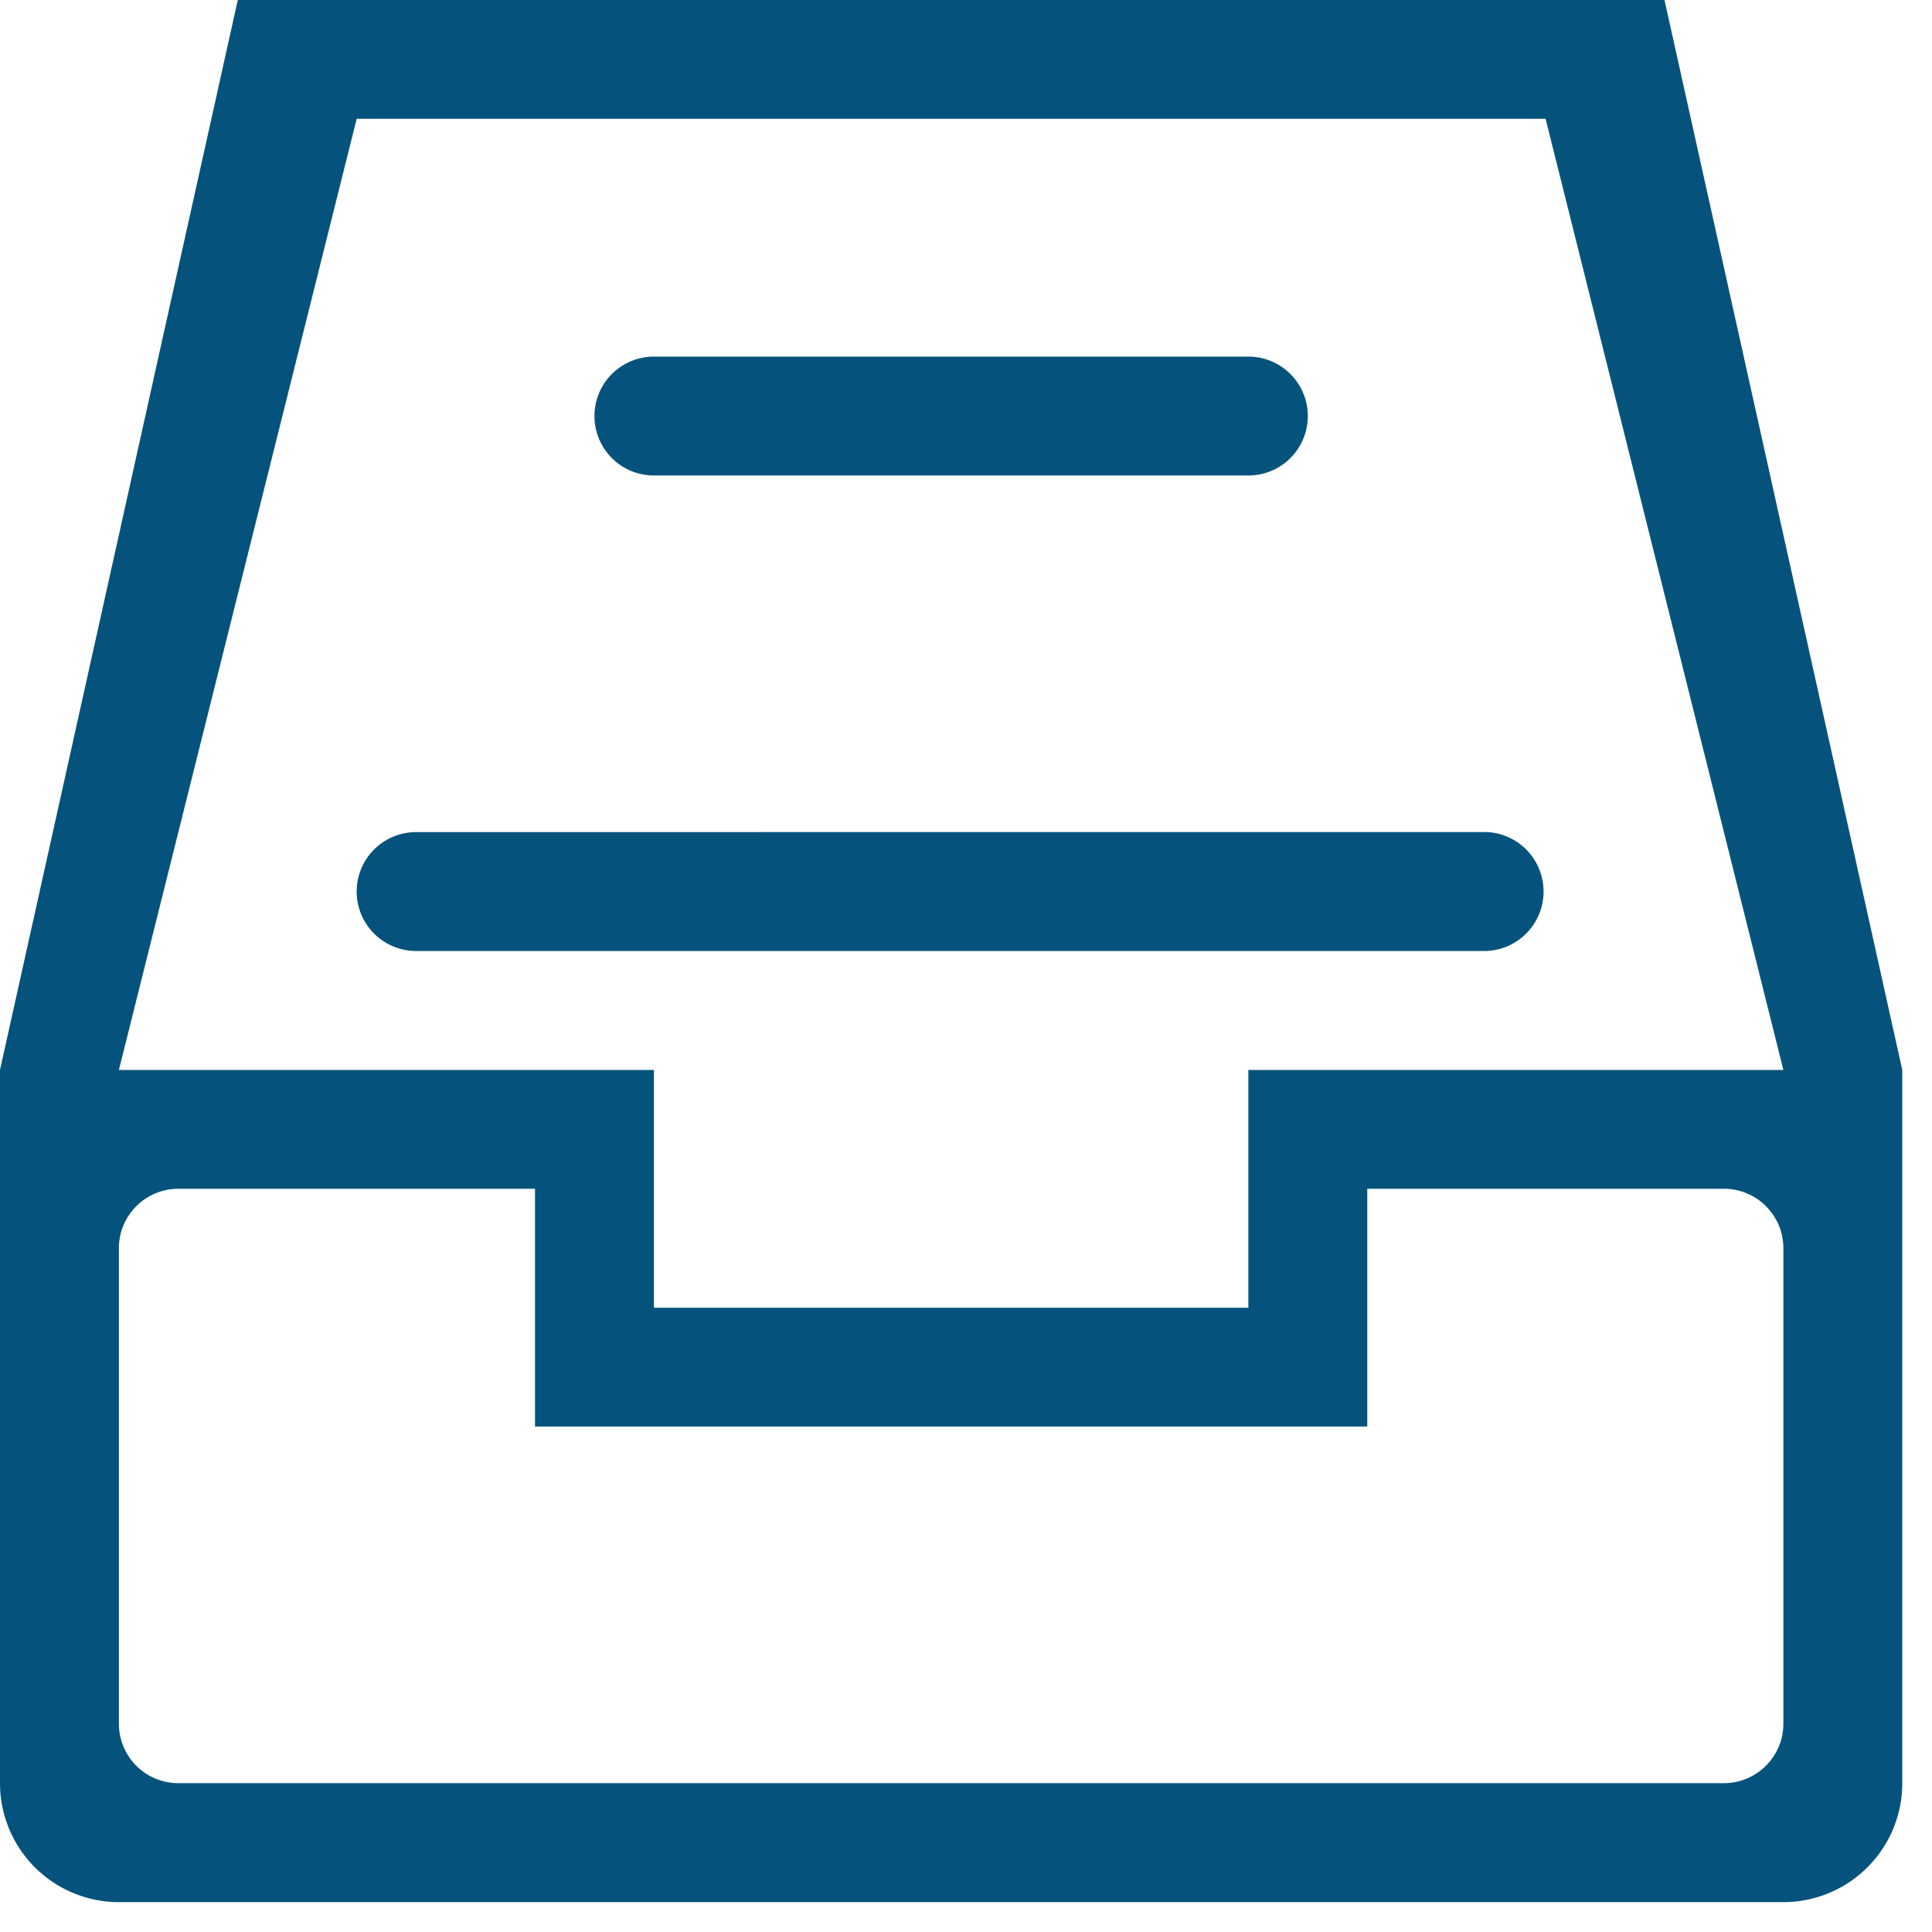 <svg xmlns="http://www.w3.org/2000/svg" xmlns:xlink="http://www.w3.org/1999/xlink" width="26" height="26" viewBox="0 0 26 26"><defs><path id="5wt1a" d="M572.6 5631.399v9.599a1.6 1.6 0 0 1-1.6 1.6h-22.4a1.6 1.6 0 0 1-1.6-1.6v-9.6l3.2-14.398h19.2zm-1.6 2.398a.8.8 0 0 0-.8-.799h-4.8v3.2h-11.2v-3.2h-4.8a.8.8 0 0 0-.8.799v6.4a.8.8 0 0 0 .8.8h20.8c.44 0 .8-.358.8-.8zm0-2.398l-3.2-12.8h-16l-3.2 12.8h7.2v3.2h8v-3.2zm-4-3.202a.801.801 0 0 1 0 1.601h-14.4a.8.8 0 0 1 0-1.6zm-11.2-4.798a.8.8 0 0 1 0-1.6h8a.8.8 0 0 1 0 1.6z"/></defs><g><g transform="translate(-547 -5617)"><use fill="#05537c" xlink:href="#5wt1a"/></g></g></svg>